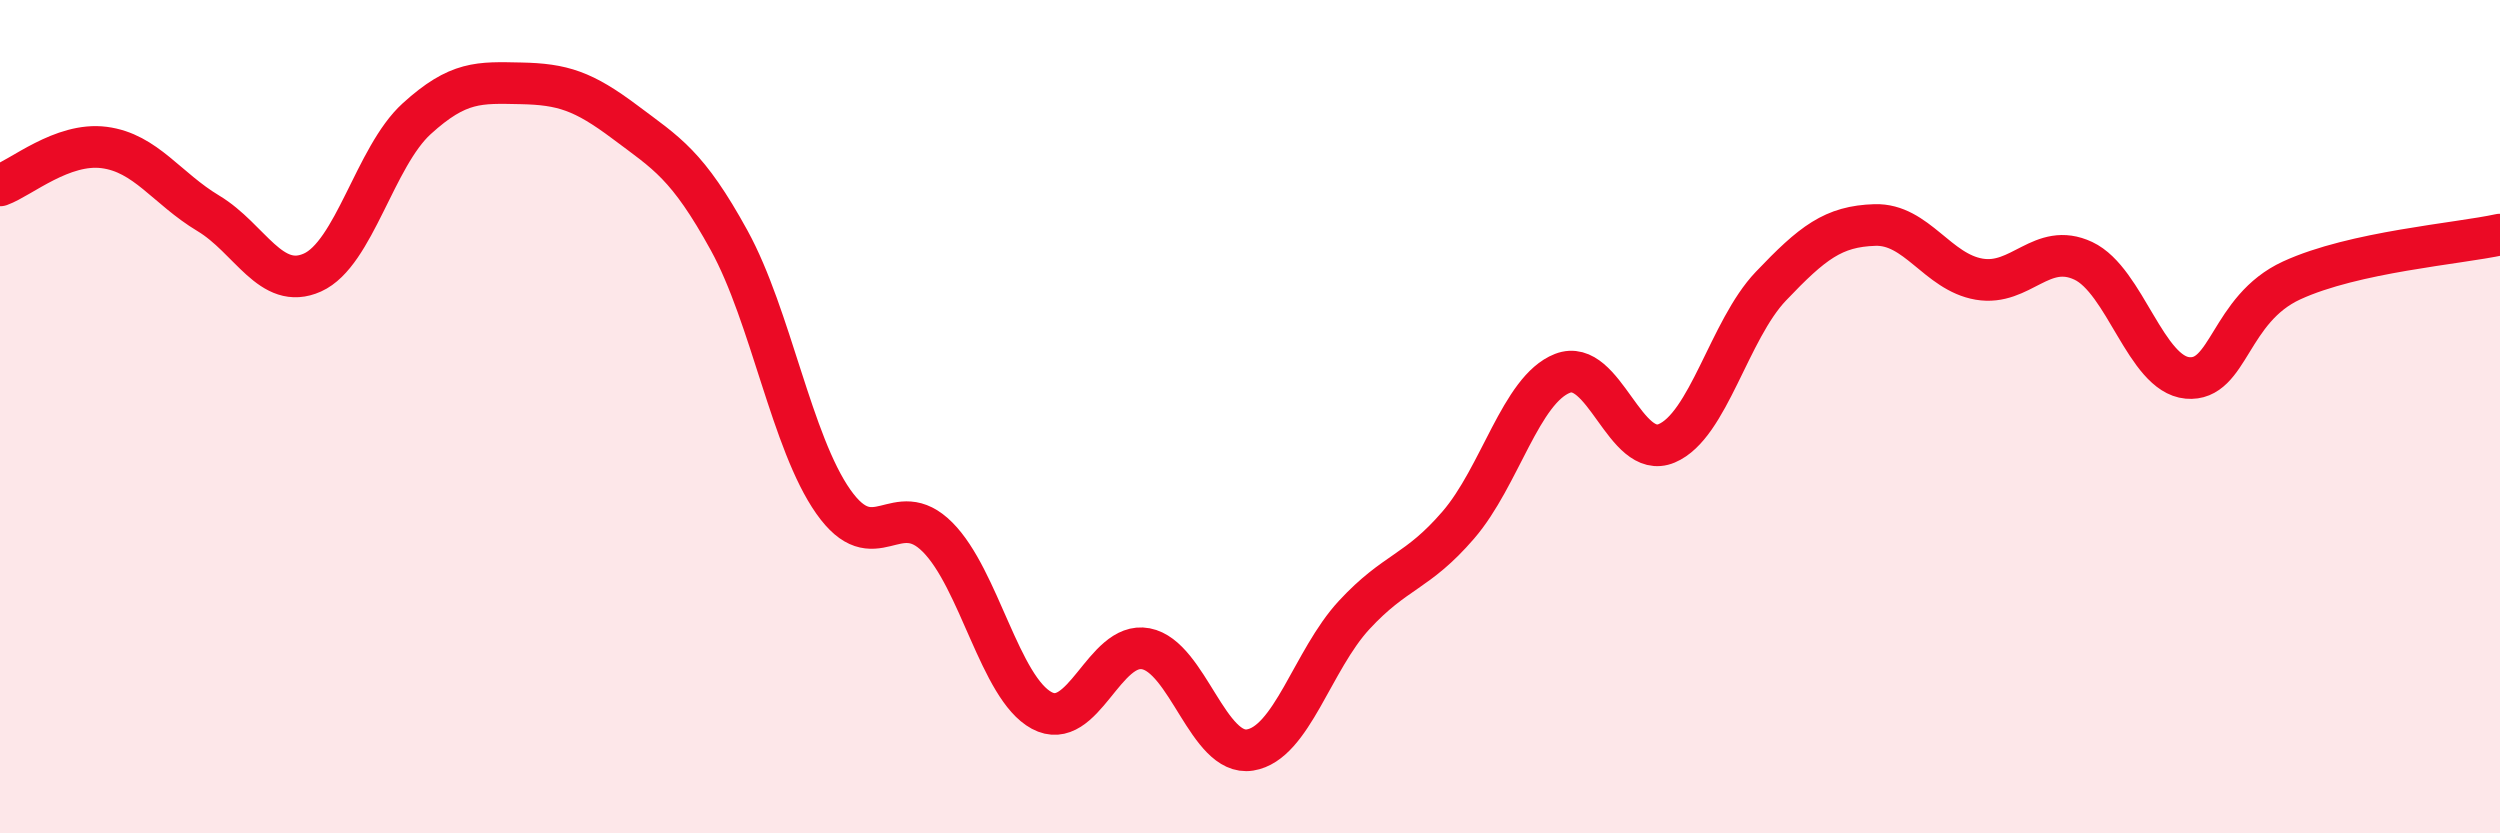 
    <svg width="60" height="20" viewBox="0 0 60 20" xmlns="http://www.w3.org/2000/svg">
      <path
        d="M 0,4.45 C 0.5,4.27 1.5,3.41 2.5,3.54 C 3.5,3.67 4,4.52 5,5.12 C 6,5.72 6.5,6.99 7.5,6.54 C 8.5,6.09 9,3.76 10,2.85 C 11,1.94 11.5,1.98 12.5,2 C 13.5,2.02 14,2.18 15,2.93 C 16,3.68 16.5,3.95 17.5,5.77 C 18.5,7.59 19,10.62 20,12.04 C 21,13.46 21.5,11.89 22.5,12.89 C 23.5,13.89 24,16.51 25,17.05 C 26,17.59 26.5,15.38 27.5,15.57 C 28.5,15.76 29,18.16 30,18 C 31,17.84 31.5,15.84 32.5,14.76 C 33.5,13.68 34,13.76 35,12.6 C 36,11.44 36.5,9.35 37.5,8.96 C 38.5,8.57 39,11.06 40,10.64 C 41,10.22 41.5,7.92 42.5,6.87 C 43.5,5.82 44,5.43 45,5.4 C 46,5.37 46.5,6.53 47.5,6.7 C 48.5,6.87 49,5.79 50,6.26 C 51,6.73 51.5,8.98 52.5,9.07 C 53.5,9.16 53.5,7.42 55,6.73 C 56.5,6.04 59,5.85 60,5.63L60 20L0 20Z"
        fill="#EB0A25"
        opacity="0.1"
        stroke-linecap="round"
        stroke-linejoin="round"
      />
      <path
        d="M 0,4.45 C 0.5,4.27 1.5,3.41 2.5,3.54 C 3.5,3.67 4,4.52 5,5.12 C 6,5.72 6.5,6.99 7.5,6.54 C 8.5,6.09 9,3.76 10,2.85 C 11,1.94 11.5,1.98 12.5,2 C 13.5,2.02 14,2.18 15,2.93 C 16,3.68 16.5,3.95 17.5,5.77 C 18.5,7.59 19,10.62 20,12.04 C 21,13.46 21.5,11.89 22.5,12.89 C 23.5,13.89 24,16.51 25,17.05 C 26,17.59 26.5,15.38 27.5,15.57 C 28.5,15.76 29,18.16 30,18 C 31,17.84 31.5,15.84 32.5,14.76 C 33.5,13.68 34,13.76 35,12.6 C 36,11.44 36.5,9.35 37.5,8.96 C 38.5,8.57 39,11.06 40,10.64 C 41,10.22 41.5,7.92 42.5,6.87 C 43.5,5.82 44,5.43 45,5.4 C 46,5.37 46.5,6.53 47.5,6.7 C 48.5,6.87 49,5.79 50,6.26 C 51,6.73 51.5,8.98 52.5,9.07 C 53.5,9.16 53.5,7.42 55,6.73 C 56.5,6.04 59,5.85 60,5.63"
        stroke="#EB0A25"
        stroke-width="1"
        fill="none"
        stroke-linecap="round"
        stroke-linejoin="round"
      />
    </svg>
  